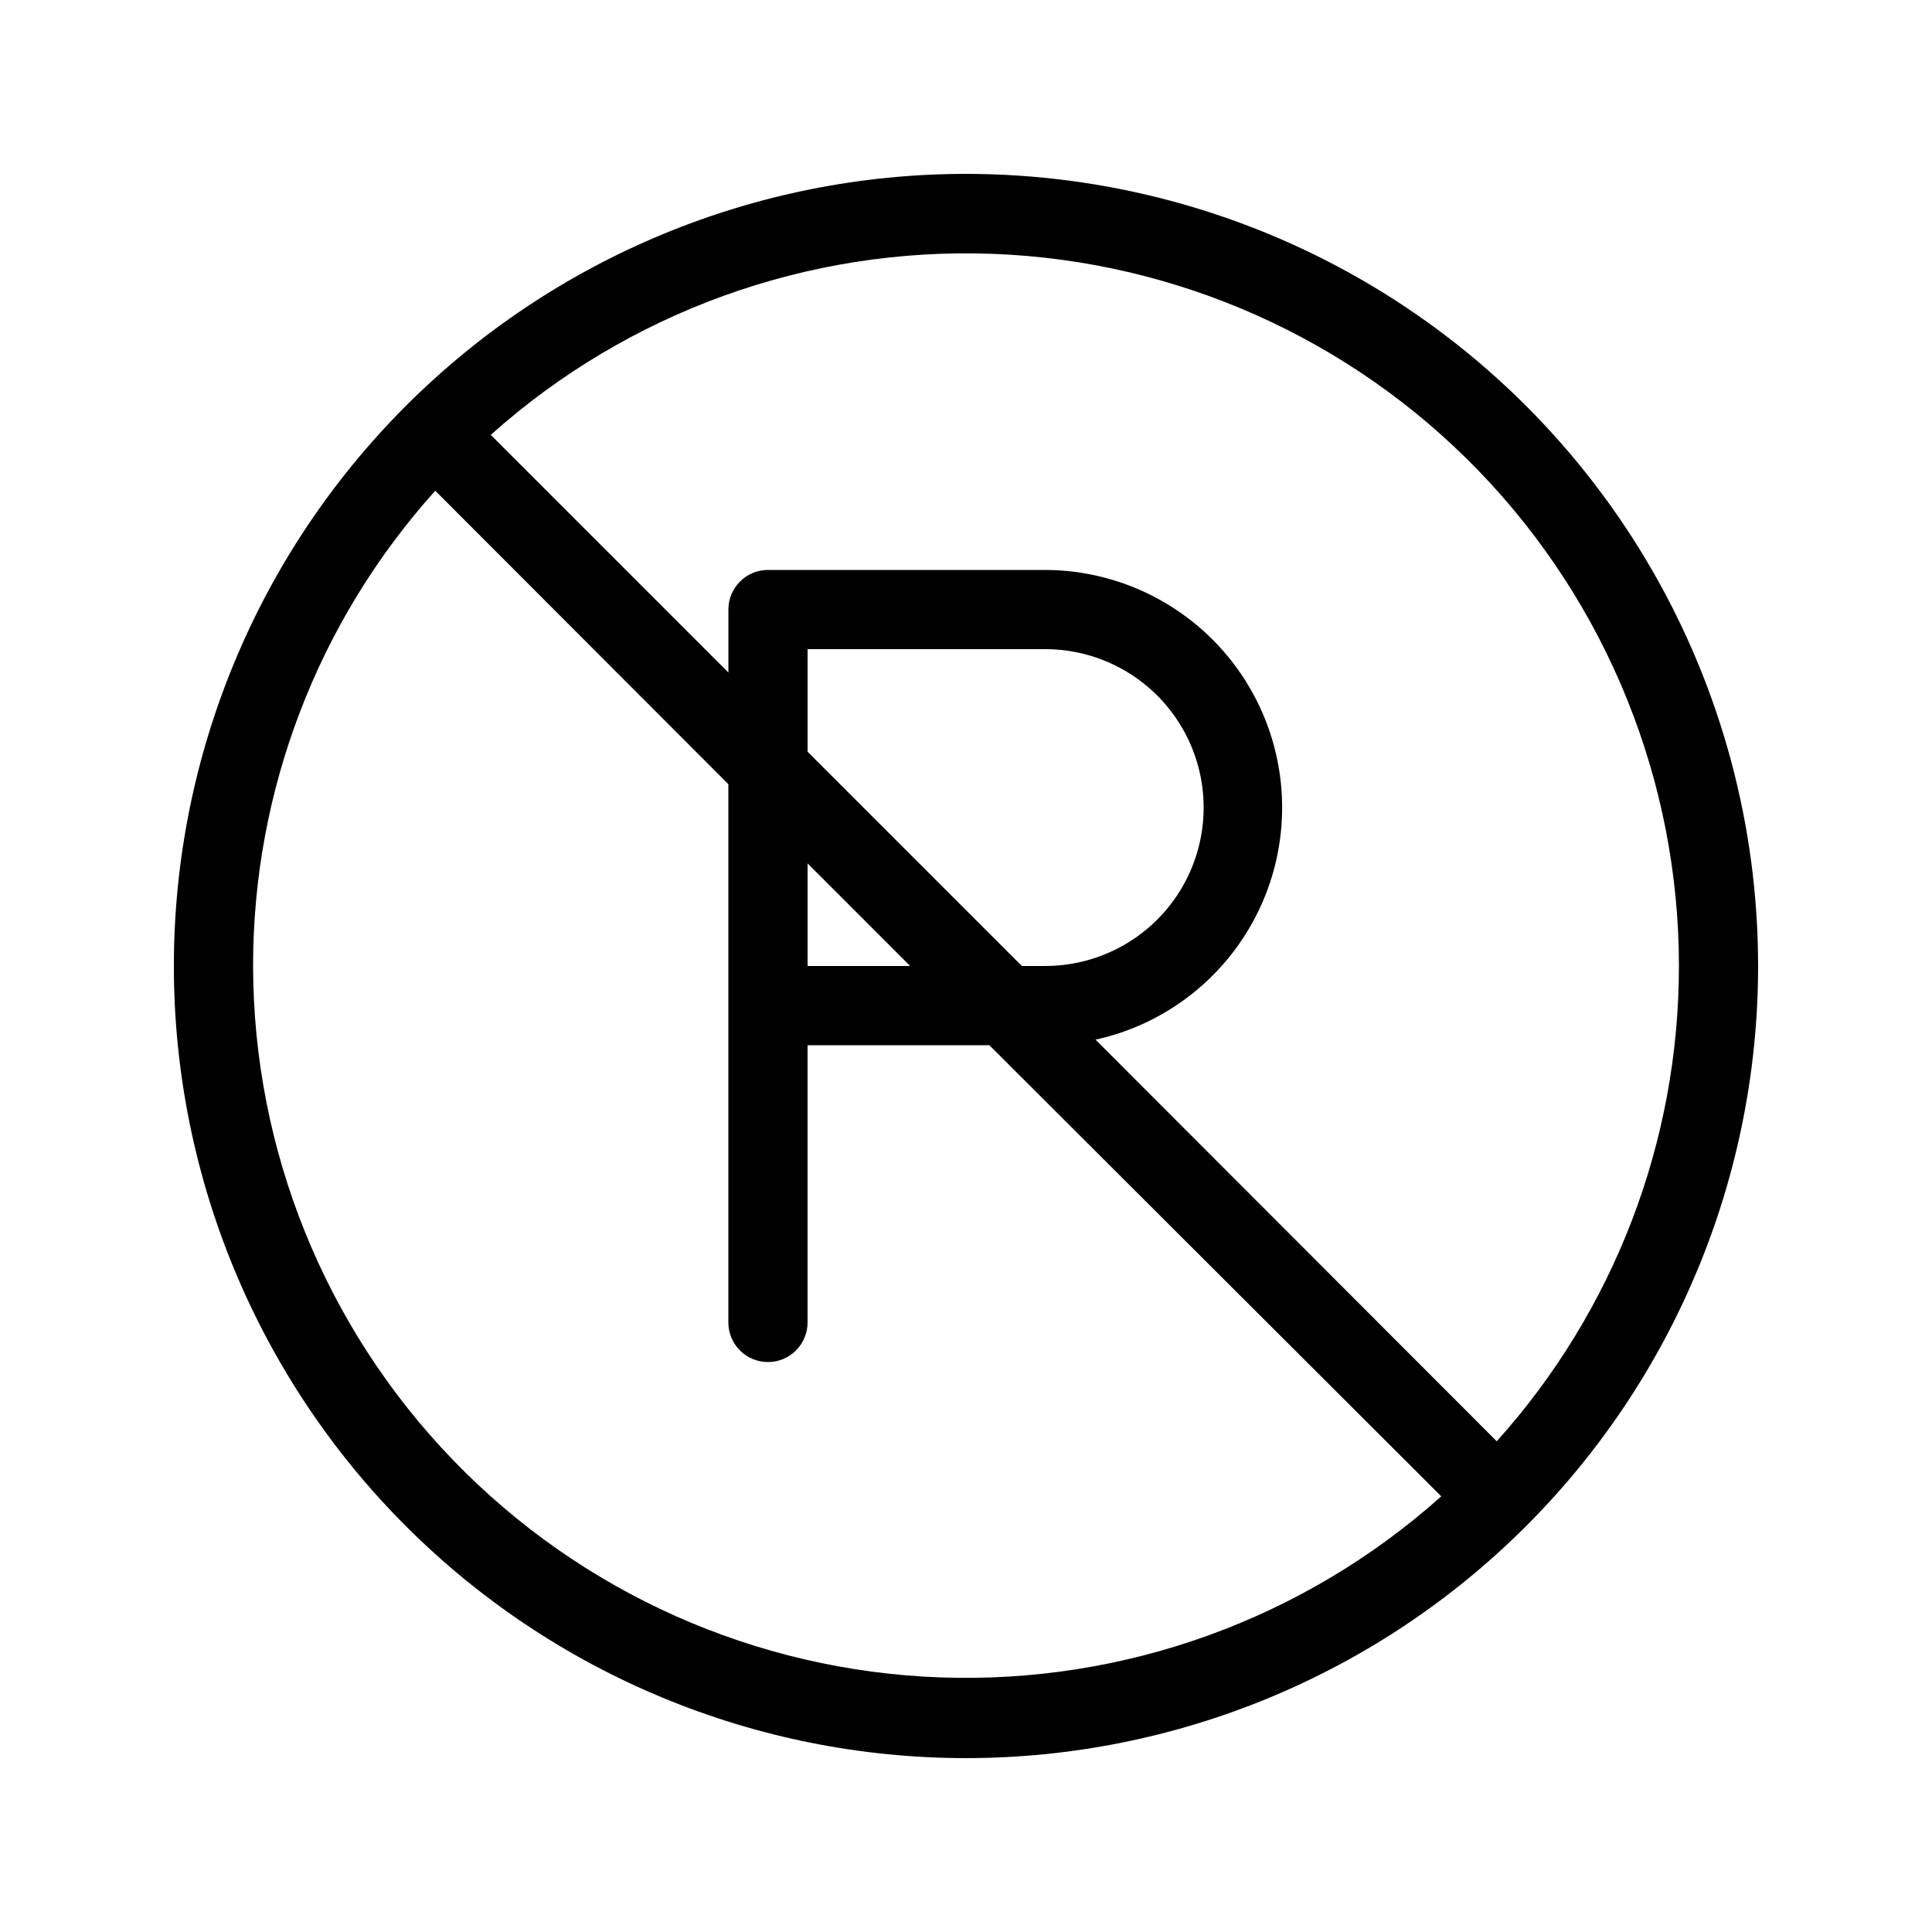 <?xml version="1.0" encoding="UTF-8"?>
<!-- Uploaded to: SVG Repo, www.svgrepo.com, Generator: SVG Repo Mixer Tools -->
<svg fill="#000000" width="800px" height="800px" version="1.1" viewBox="144 144 512 512" xmlns="http://www.w3.org/2000/svg">
 <path d="m400 190.08c-55.676 0-109.07 22.117-148.44 61.484s-61.484 92.762-61.484 148.44c0 55.672 22.117 109.07 61.484 148.43 39.367 39.367 92.762 61.484 148.44 61.484 55.672 0 109.07-22.117 148.43-61.484 39.367-39.367 61.484-92.762 61.484-148.43 0-36.852-9.699-73.051-28.121-104.96-18.426-31.914-44.926-58.414-76.84-76.836-31.91-18.426-68.109-28.125-104.96-28.125zm188.93 209.92c0.023 46.508-17.176 91.375-48.281 125.95l-106.32-106.43c20.375-4.477 37.207-18.758 44.953-38.125 7.742-19.371 5.394-41.32-6.277-58.609-11.668-17.293-31.145-27.684-52.004-27.746h-73.473c-5.797 0-10.496 4.699-10.496 10.496v16.688l-62.977-62.977c36.438-32.59 84.086-49.789 132.94-47.98 48.852 1.809 95.098 22.484 129.03 57.676 33.93 35.195 52.895 82.172 52.91 131.06zm-230.91-27.188 27.184 27.188h-27.184zm0-29.598v-27.184h62.977c14.996 0 28.859 8 36.359 20.992 7.5 12.988 7.5 28.992 0 41.984-7.5 12.988-21.363 20.992-36.359 20.992h-6.191zm-146.95 56.785c-0.023-46.508 17.176-91.379 48.281-125.95l77.672 77.773v142.64c0 5.797 4.699 10.496 10.496 10.496s10.496-4.699 10.496-10.496v-73.469h48.176l119.76 119.55c-36.418 32.574-84.039 49.773-132.87 47.984-48.828-1.789-95.066-22.426-129-57.578-33.938-35.152-52.938-82.086-53.008-130.95z"/>
</svg>